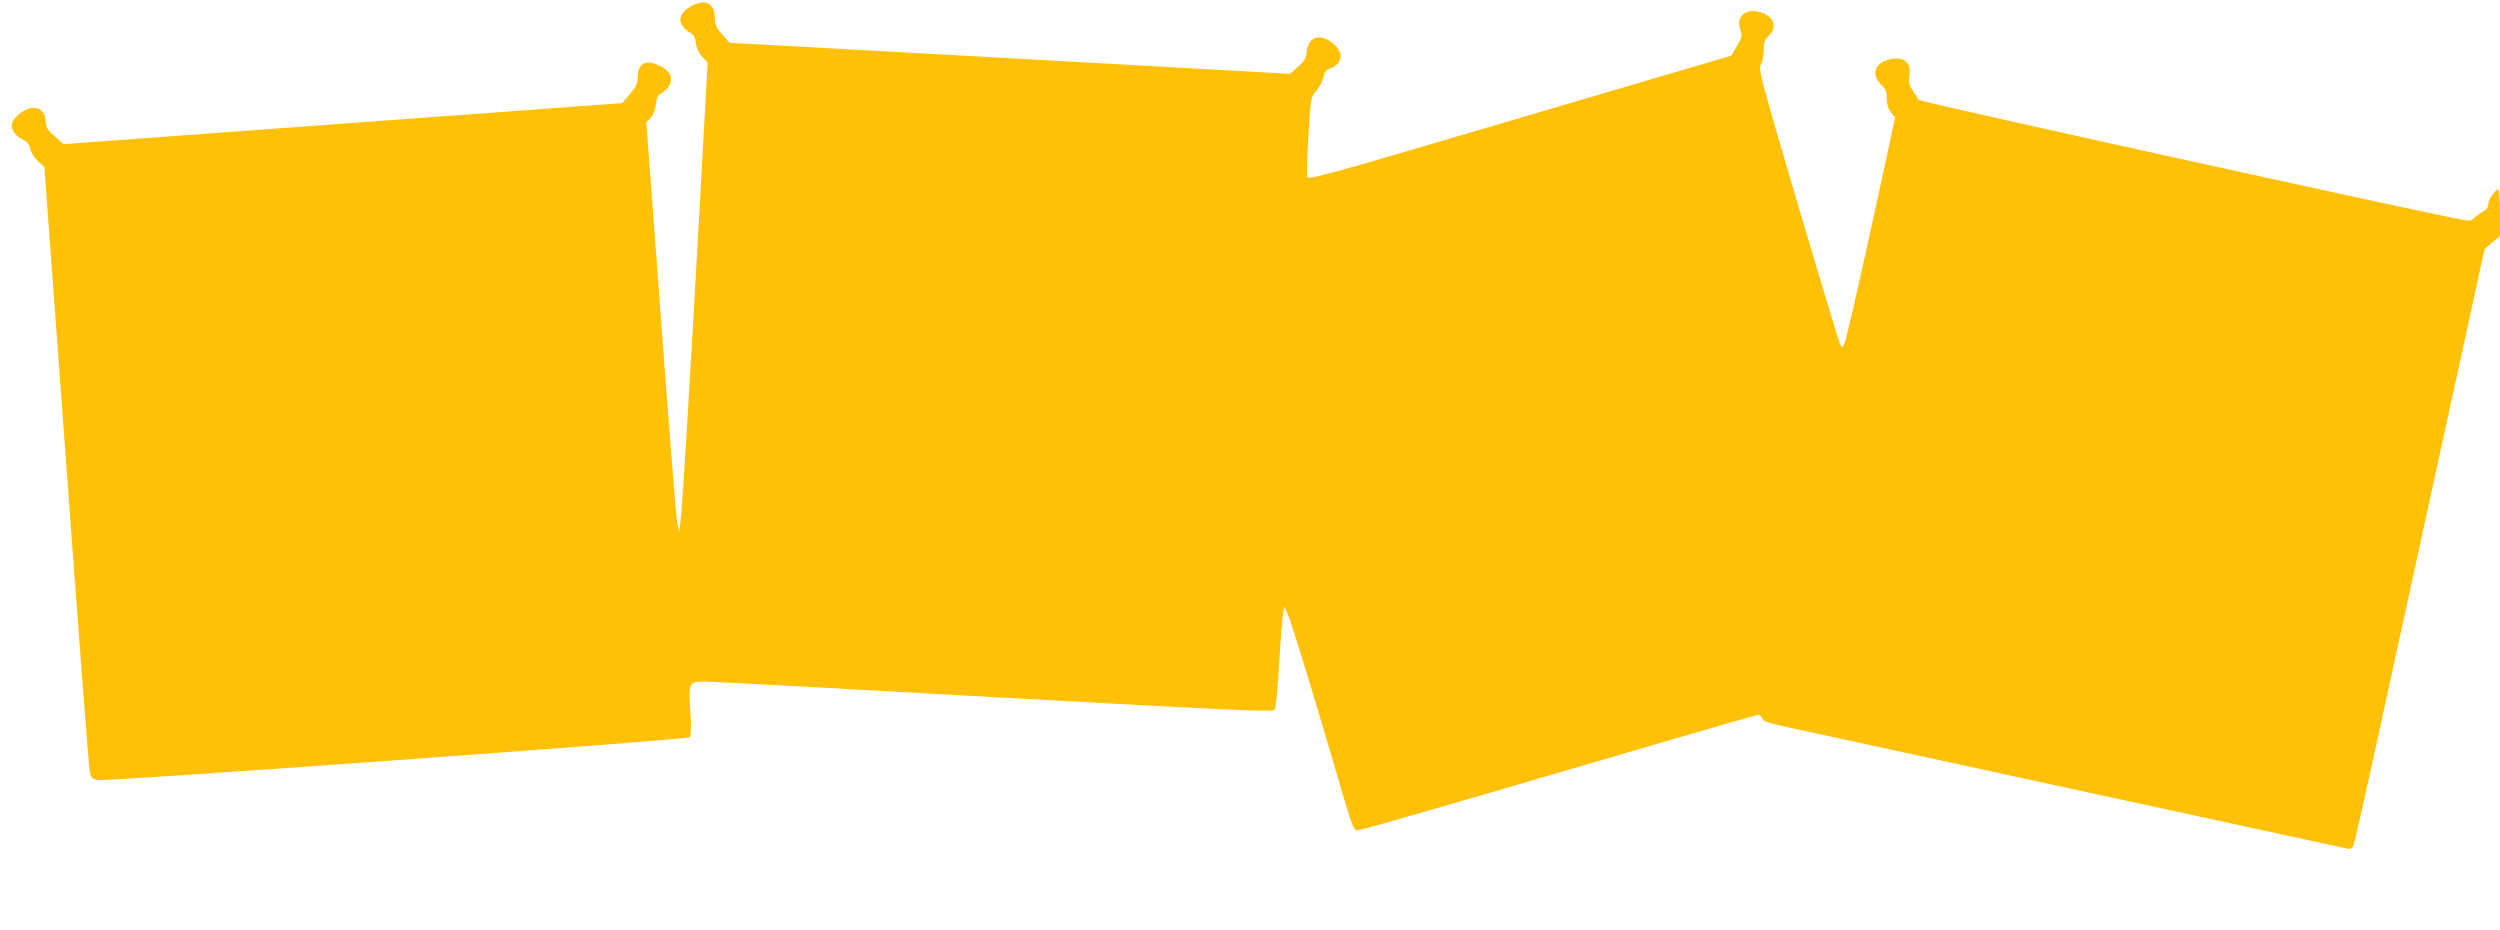<?xml version="1.0" standalone="no"?>
<!DOCTYPE svg PUBLIC "-//W3C//DTD SVG 20010904//EN"
 "http://www.w3.org/TR/2001/REC-SVG-20010904/DTD/svg10.dtd">
<svg version="1.0" xmlns="http://www.w3.org/2000/svg"
 width="1280pt" height="476pt" viewBox="0 0 1280 476"
 preserveAspectRatio="xMidYMid meet">
<g transform="translate(0,476) scale(0.1,-0.1)"
fill="#ffc107" stroke="none">
<path d="M3538 4728 c-51 -30 -67 -61 -46 -96 9 -15 27 -33 41 -39 18 -10 26
-23 30 -54 3 -26 16 -52 33 -70 l27 -29 -42 -762 c-53 -957 -89 -1540 -98
-1598 l-6 -45 -9 45 c-8 43 -47 545 -123 1574 l-36 479 22 23 c13 14 23 41 27
69 4 37 10 49 32 60 15 8 33 28 40 44 16 39 -2 70 -53 95 -71 33 -111 13 -112
-57 -1 -37 -8 -52 -41 -90 l-39 -45 -1429 -105 -1430 -105 -45 39 c-37 33 -46
47 -47 75 -1 51 -32 78 -77 70 -44 -8 -97 -56 -97 -88 0 -28 26 -60 61 -75 18
-8 28 -22 33 -43 3 -18 21 -47 39 -64 l34 -31 112 -1520 c61 -836 115 -1540
119 -1565 6 -41 10 -46 42 -54 37 -9 3009 206 3031 219 7 5 9 43 4 124 -10
162 -10 161 78 161 40 0 709 -36 1487 -80 1192 -66 1417 -76 1426 -65 6 8 16
112 23 232 7 120 16 236 20 258 l7 40 16 -37 c19 -42 111 -341 228 -738 121
-411 105 -373 150 -367 21 3 483 136 1027 296 544 160 996 291 1005 291 9 0
18 -8 20 -18 4 -14 31 -24 129 -45 219 -48 2843 -617 2867 -622 16 -4 25 0 32
17 6 13 84 363 174 778 91 415 240 1097 331 1515 l166 760 39 33 40 34 0 119
c0 66 -4 119 -9 119 -16 0 -51 -52 -51 -76 0 -16 -9 -28 -28 -38 -16 -8 -34
-22 -41 -30 -8 -9 -23 -16 -35 -16 -44 0 -2811 609 -2814 619 -2 6 -14 26 -28
46 -19 29 -23 44 -18 75 9 55 -14 90 -61 90 -102 0 -147 -69 -85 -132 24 -24
30 -38 30 -72 0 -29 7 -52 22 -71 l21 -27 -87 -402 c-109 -501 -166 -747 -176
-765 -6 -11 -10 -10 -18 5 -6 11 -103 332 -216 714 -189 641 -204 696 -191
717 8 12 15 45 15 74 0 42 5 56 25 75 50 46 25 107 -51 124 -72 16 -117 -28
-93 -94 10 -28 8 -37 -18 -81 l-29 -50 -1025 -302 c-1023 -302 -1132 -333
-1145 -320 -4 4 -2 98 5 209 12 201 12 201 41 234 16 19 32 49 36 68 4 26 13
37 34 45 65 22 71 85 14 130 -71 56 -132 30 -135 -57 -1 -19 -14 -38 -42 -63
l-42 -37 -1435 80 -1435 79 -37 42 c-30 34 -37 50 -38 85 0 76 -51 101 -122
60z"/>
</g>
</svg>
